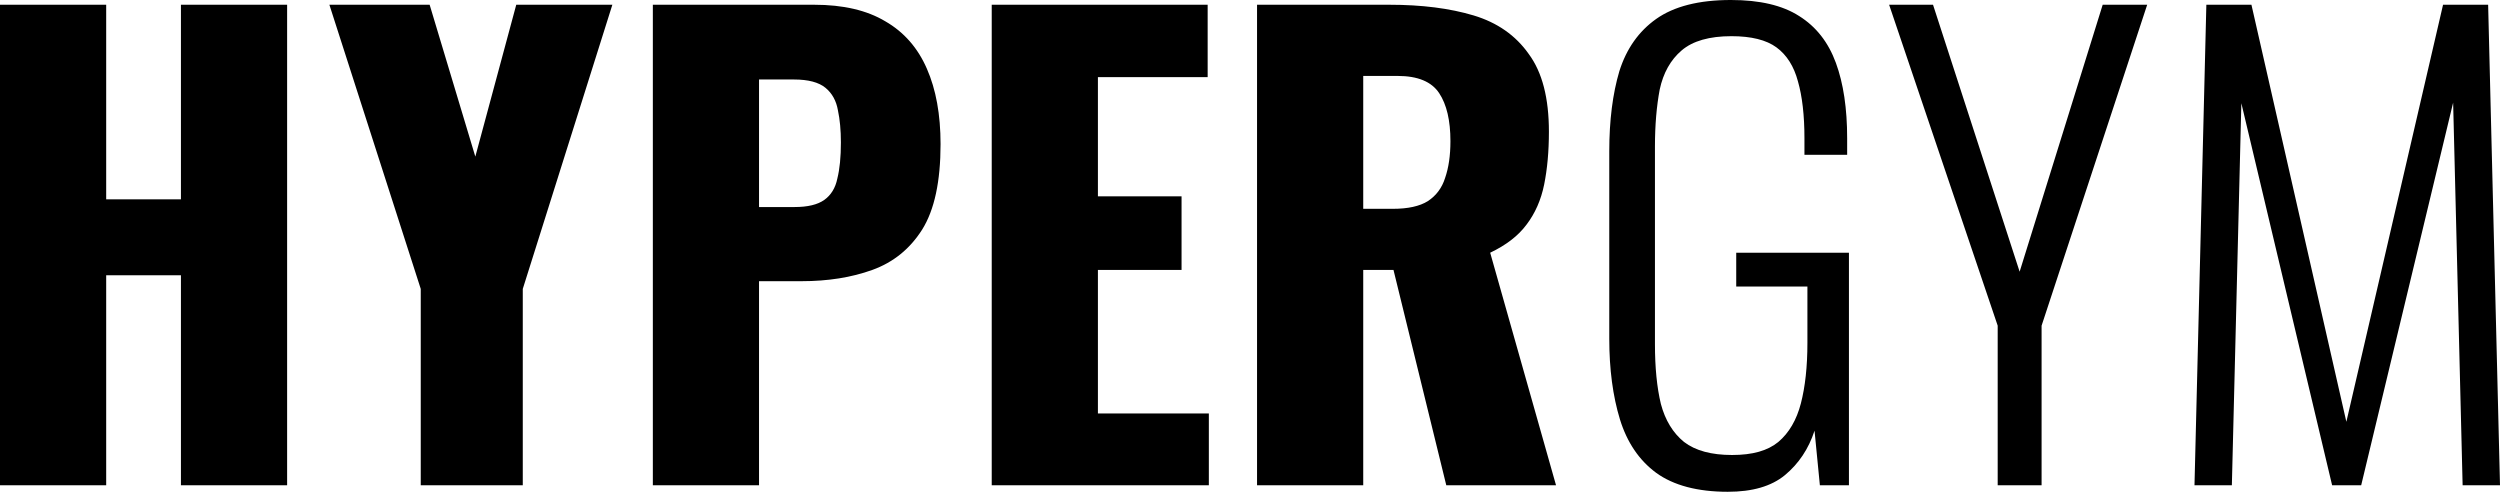 <?xml version="1.0" encoding="UTF-8"?>
<svg id="Ebene_1" data-name="Ebene 1" xmlns="http://www.w3.org/2000/svg" viewBox="0 0 168.57 33.16">
  <path d="M0,32.72V.32h7.16v13.12h5.04V.32h7.16v32.4h-7.16v-14.16h-5.04v14.16H0ZM28.37,32.72v-13.24L22.21.32h6.76l3.08,10.24L34.81.32h6.48l-6.04,19.16v13.24h-6.88ZM44.02,32.72V.32h10.88c1.95,0,3.55.37,4.8,1.12,1.25.72,2.19,1.79,2.8,3.2.61,1.39.92,3.08.92,5.08,0,2.51-.41,4.43-1.24,5.76-.83,1.31-1.95,2.21-3.36,2.72-1.41.51-3,.76-4.76.76h-2.88v13.76h-7.16ZM51.18,13.96h2.4c.88,0,1.55-.16,2-.48.45-.32.75-.8.88-1.44.16-.64.24-1.45.24-2.44,0-.83-.07-1.55-.2-2.16-.11-.64-.39-1.15-.84-1.52-.45-.37-1.16-.56-2.12-.56h-2.36v8.6ZM66.87,32.72V.32h14.56v4.88h-7.4v8.04h5.64v4.96h-5.64v9.68h7.48v4.84h-14.64ZM84.76,32.72V.32h8.92c2.19,0,4.08.24,5.68.72,1.6.48,2.84,1.35,3.72,2.6.91,1.23,1.36,2.97,1.36,5.24,0,1.33-.11,2.52-.32,3.56-.21,1.04-.61,1.95-1.2,2.72-.56.75-1.37,1.37-2.44,1.88l4.44,15.68h-7.4l-3.56-14.52h-2.04v14.52h-7.16ZM91.92,14.08h2c1.01,0,1.8-.17,2.36-.52.56-.37.95-.89,1.16-1.56.24-.69.36-1.52.36-2.48,0-1.39-.25-2.47-.76-3.24-.51-.77-1.44-1.16-2.8-1.16h-2.32v8.96ZM116.51,33.16c-2.05,0-3.67-.43-4.84-1.28-1.15-.85-1.96-2.05-2.44-3.6-.48-1.57-.72-3.39-.72-5.44v-12.64c0-2.08.23-3.88.68-5.4.48-1.52,1.31-2.69,2.48-3.52,1.2-.85,2.88-1.28,5.04-1.28,1.95,0,3.48.36,4.6,1.08,1.15.72,1.97,1.77,2.48,3.16.51,1.39.76,3.08.76,5.08v1.12h-2.88v-1.12c0-1.55-.15-2.83-.44-3.84-.27-1.01-.75-1.77-1.44-2.28-.69-.51-1.71-.76-3.04-.76-1.49,0-2.61.32-3.36.96-.75.64-1.24,1.52-1.48,2.64-.21,1.12-.32,2.4-.32,3.84v13.32c0,1.57.13,2.92.4,4.04.29,1.09.81,1.95,1.56,2.56.77.59,1.85.88,3.24.88s2.4-.29,3.12-.88c.72-.61,1.23-1.48,1.52-2.6.29-1.12.44-2.48.44-4.08v-3.8h-4.8v-2.28h7.6v15.68h-1.96l-.36-3.68c-.4,1.23-1.07,2.23-2,3-.91.75-2.19,1.12-3.84,1.12ZM134.7,32.72v-10.76L127.38.32h2.96l5.84,18L141.78.32h3l-7.12,21.64v10.76h-2.96ZM147.97,32.72l.8-32.4h3.04l6.4,28.12L164.73.32h3.04l.8,32.4h-2.52l-.64-25.8-6.2,25.8h-1.96l-6.12-25.76-.64,25.76h-2.52Z"/>
</svg>